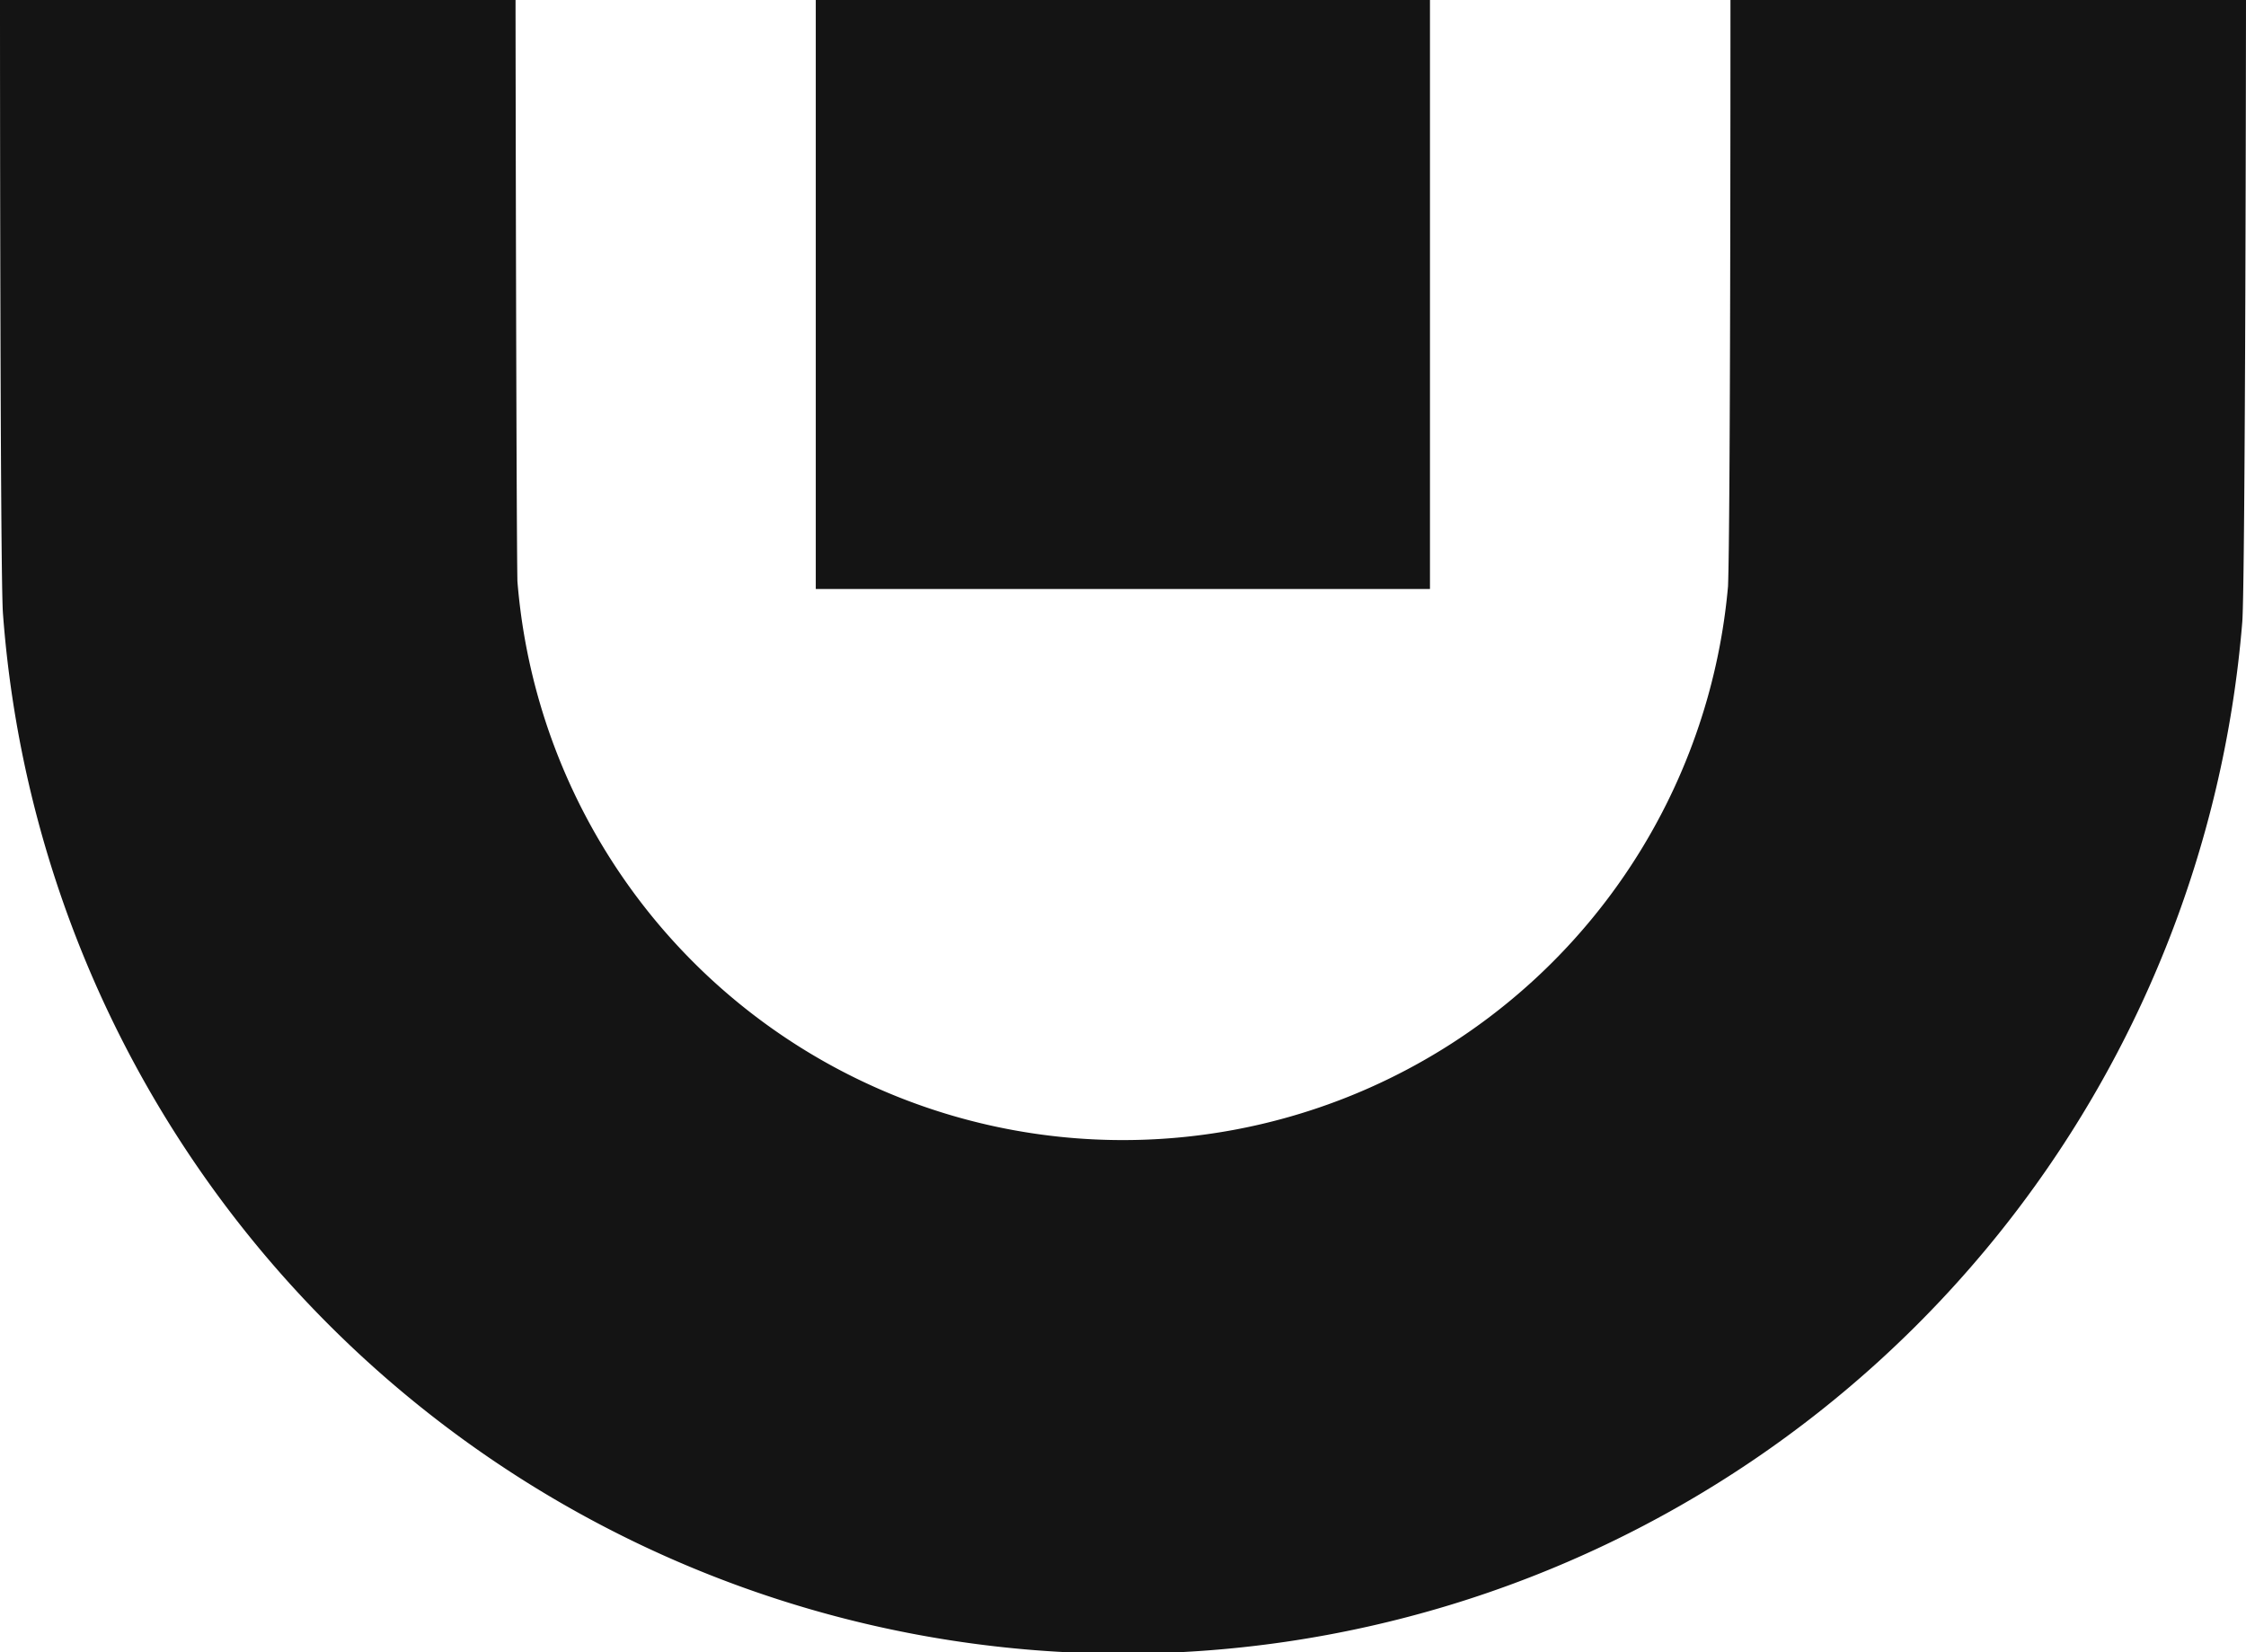 <svg xmlns="http://www.w3.org/2000/svg" width="44.398" height="32.664" viewBox="0 0 44.398 32.664"><defs><style>.a{fill:#141414;}</style></defs><g transform="translate(-927.23 -2970.809)"><rect class="a" width="12.141" height="11.645" transform="translate(943.356 2970.808)"/><path class="a" d="M34.207,10.42c0,1.2,0,10.361-.048,11.59a12.008,12.008,0,0,1-23.931-.1c-.022-1.2-.037-10.657-.037-11.494H0c0,.115,0,11.416.059,12.141a22.2,22.2,0,0,0,44.265.167c.063-.8.074-12.193.074-12.308Z" transform="translate(927.23 2960.388)"/></g></svg>